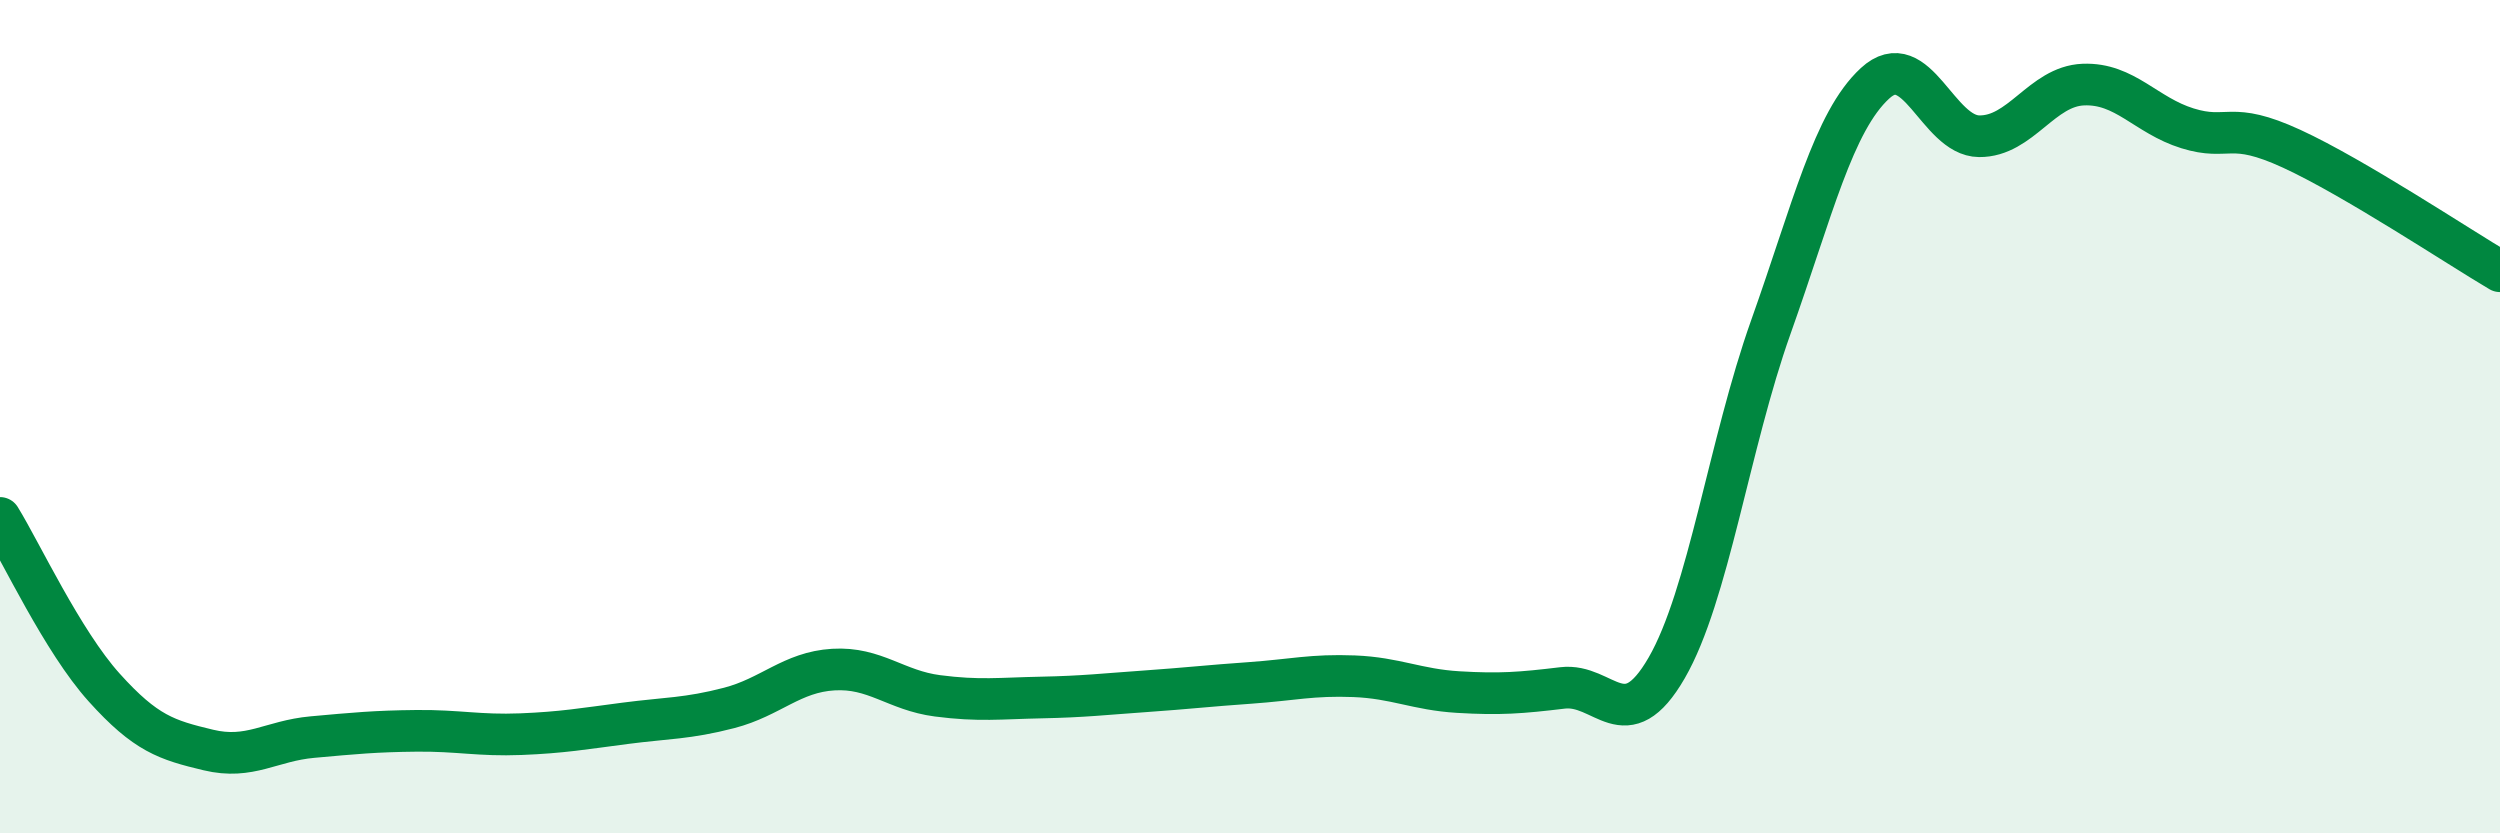 
    <svg width="60" height="20" viewBox="0 0 60 20" xmlns="http://www.w3.org/2000/svg">
      <path
        d="M 0,12.43 C 0.5,13.24 1.5,15.39 2.5,16.5 C 3.5,17.61 4,17.76 5,18 C 6,18.24 6.5,17.78 7.5,17.69 C 8.5,17.6 9,17.55 10,17.54 C 11,17.53 11.5,17.66 12.5,17.62 C 13.5,17.58 14,17.49 15,17.36 C 16,17.23 16.5,17.25 17.5,16.99 C 18.5,16.73 19,16.13 20,16.07 C 21,16.01 21.5,16.57 22.5,16.7 C 23.5,16.83 24,16.76 25,16.74 C 26,16.72 26.5,16.66 27.5,16.59 C 28.5,16.52 29,16.46 30,16.39 C 31,16.32 31.5,16.19 32.5,16.23 C 33.5,16.27 34,16.55 35,16.61 C 36,16.67 36.5,16.63 37.5,16.51 C 38.5,16.39 39,17.76 40,16.03 C 41,14.3 41.5,10.66 42.5,7.85 C 43.5,5.04 44,2.92 45,2 C 46,1.08 46.5,3.26 47.5,3.27 C 48.5,3.28 49,2.07 50,2.03 C 51,1.99 51.5,2.77 52.5,3.08 C 53.5,3.39 53.5,2.88 55,3.57 C 56.5,4.26 59,5.92 60,6.51L60 20L0 20Z"
        fill="#008740"
        opacity="0.1"
        stroke-linecap="round"
        stroke-linejoin="round"
      />
      <path
        d="M 0,12.43 C 0.5,13.24 1.5,15.39 2.5,16.5 C 3.5,17.61 4,17.76 5,18 C 6,18.24 6.5,17.78 7.5,17.69 C 8.5,17.6 9,17.55 10,17.54 C 11,17.53 11.5,17.66 12.5,17.62 C 13.5,17.58 14,17.49 15,17.36 C 16,17.23 16.5,17.25 17.5,16.99 C 18.5,16.73 19,16.13 20,16.07 C 21,16.01 21.5,16.57 22.5,16.7 C 23.5,16.83 24,16.76 25,16.74 C 26,16.72 26.5,16.66 27.5,16.59 C 28.5,16.52 29,16.46 30,16.39 C 31,16.32 31.5,16.19 32.5,16.23 C 33.5,16.27 34,16.55 35,16.61 C 36,16.67 36.5,16.63 37.5,16.51 C 38.5,16.39 39,17.76 40,16.03 C 41,14.3 41.5,10.66 42.5,7.85 C 43.5,5.04 44,2.92 45,2 C 46,1.08 46.5,3.26 47.5,3.27 C 48.5,3.28 49,2.07 50,2.03 C 51,1.99 51.5,2.77 52.5,3.08 C 53.5,3.39 53.5,2.88 55,3.57 C 56.5,4.26 59,5.92 60,6.51"
        stroke="#008740"
        stroke-width="1"
        fill="none"
        stroke-linecap="round"
        stroke-linejoin="round"
      />
    </svg>
  
